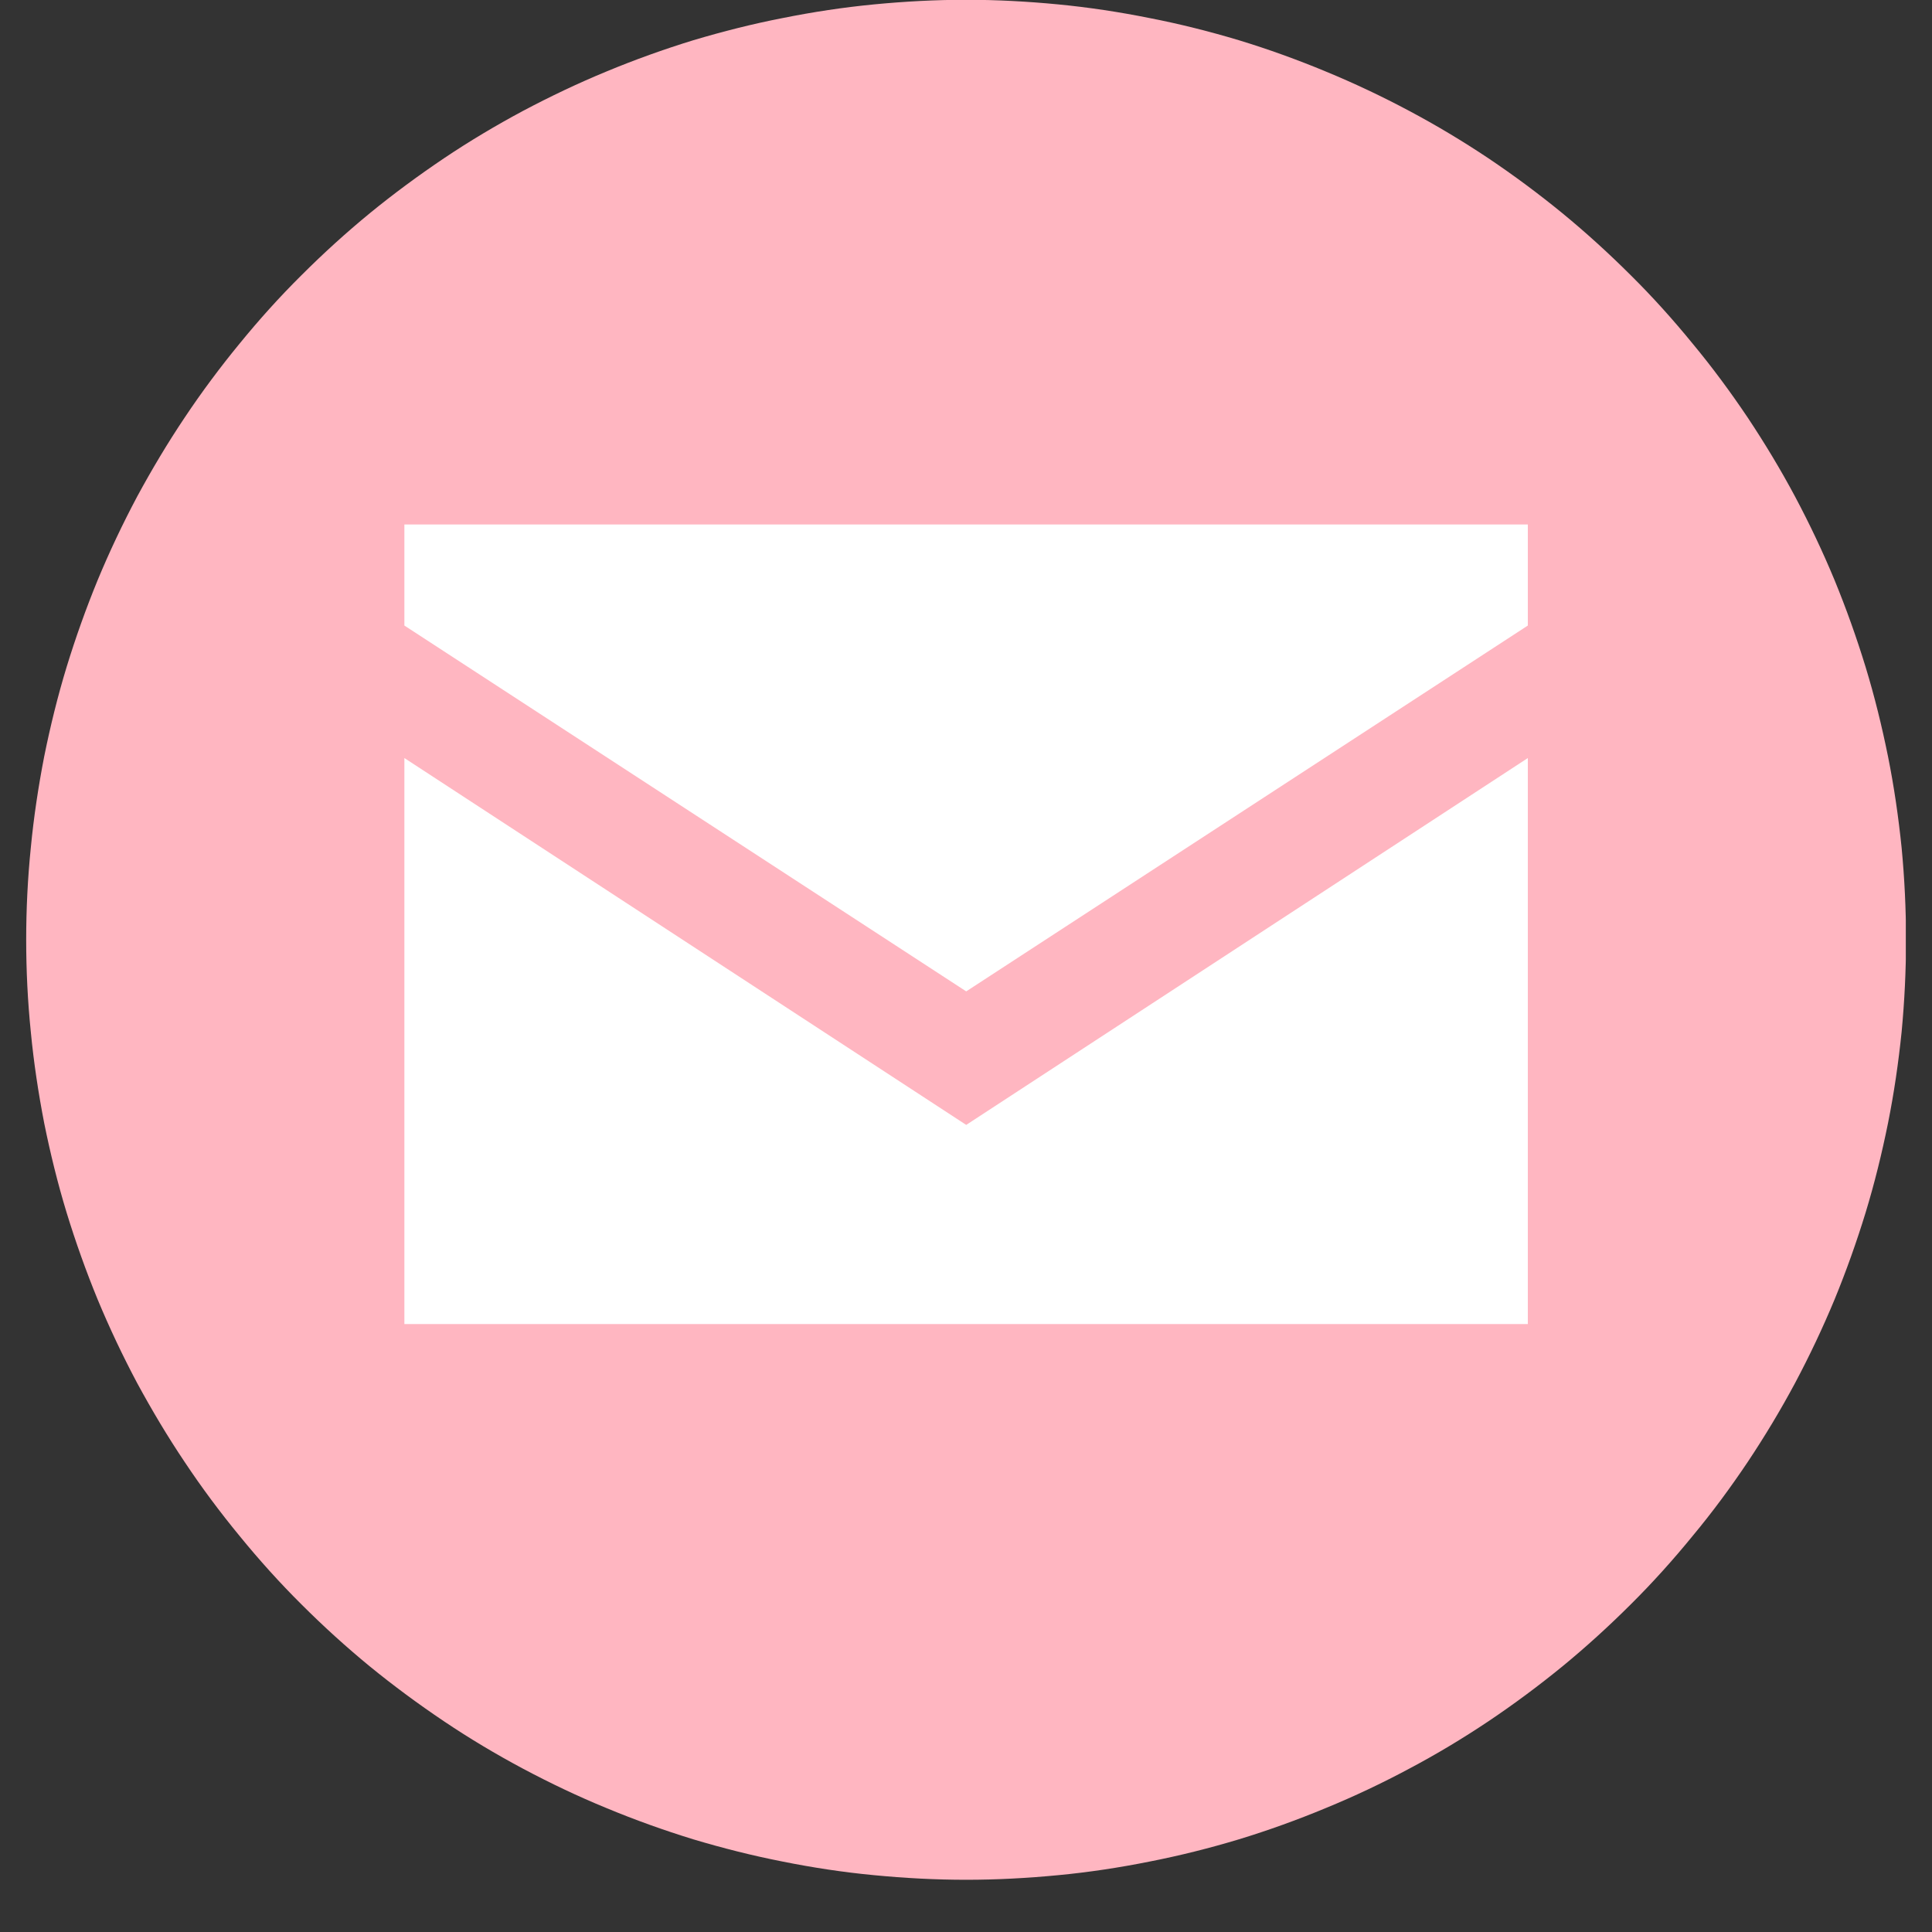 <svg xmlns="http://www.w3.org/2000/svg" xmlns:xlink="http://www.w3.org/1999/xlink" width="48" zoomAndPan="magnify" viewBox="0 0 36 36" height="48" preserveAspectRatio="xMidYMid meet" version="1.2"><rect x="0" y="0" width="36" height="36" fill="#333333" stroke="none"/><defs><clipPath id="c7d11649a2"><path d="M 0.488 0 L 35.512 0 L 35.512 35.027 L 0.488 35.027 Z M 0.488 0 "/></clipPath></defs><g id="160f2ad120"><g clip-rule="nonzero" clip-path="url(#c7d11649a2)"><path style=" stroke:none;fill-rule:nonzero;fill:#ffb6c1;fill-opacity:1;" d="M 35.516 17.512 C 35.516 18.086 35.488 18.656 35.434 19.227 C 35.375 19.801 35.293 20.367 35.18 20.93 C 35.066 21.492 34.93 22.047 34.762 22.598 C 34.594 23.145 34.402 23.684 34.184 24.215 C 33.965 24.742 33.719 25.262 33.449 25.77 C 33.18 26.273 32.883 26.766 32.566 27.242 C 32.246 27.719 31.906 28.18 31.539 28.621 C 31.176 29.066 30.793 29.492 30.387 29.895 C 29.98 30.301 29.555 30.688 29.113 31.051 C 28.668 31.414 28.211 31.754 27.734 32.074 C 27.254 32.395 26.766 32.688 26.258 32.957 C 25.754 33.227 25.234 33.473 24.703 33.691 C 24.176 33.91 23.637 34.105 23.086 34.273 C 22.539 34.438 21.98 34.578 21.418 34.688 C 20.855 34.801 20.289 34.887 19.719 34.941 C 19.148 34.996 18.574 35.027 18.004 35.027 C 17.43 35.027 16.855 34.996 16.285 34.941 C 15.715 34.887 15.148 34.801 14.586 34.688 C 14.023 34.578 13.469 34.438 12.918 34.273 C 12.371 34.105 11.828 33.91 11.301 33.691 C 10.77 33.473 10.254 33.227 9.746 32.957 C 9.242 32.688 8.75 32.395 8.273 32.074 C 7.797 31.754 7.336 31.414 6.891 31.051 C 6.449 30.688 6.023 30.301 5.617 29.895 C 5.211 29.492 4.828 29.066 4.465 28.621 C 4.102 28.18 3.758 27.719 3.441 27.242 C 3.121 26.766 2.828 26.273 2.555 25.77 C 2.285 25.262 2.039 24.742 1.82 24.215 C 1.602 23.684 1.41 23.145 1.242 22.598 C 1.074 22.047 0.938 21.492 0.824 20.93 C 0.715 20.367 0.629 19.801 0.574 19.227 C 0.516 18.656 0.488 18.086 0.488 17.512 C 0.488 16.938 0.516 16.367 0.574 15.797 C 0.629 15.223 0.715 14.656 0.824 14.094 C 0.938 13.531 1.074 12.977 1.242 12.426 C 1.41 11.879 1.602 11.34 1.82 10.809 C 2.039 10.281 2.285 9.762 2.555 9.254 C 2.828 8.75 3.121 8.258 3.441 7.781 C 3.758 7.305 4.102 6.844 4.465 6.402 C 4.828 5.957 5.211 5.531 5.617 5.129 C 6.023 4.723 6.449 4.336 6.891 3.973 C 7.336 3.609 7.797 3.27 8.273 2.949 C 8.75 2.629 9.242 2.336 9.746 2.066 C 10.254 1.797 10.77 1.551 11.301 1.332 C 11.828 1.113 12.371 0.918 12.918 0.75 C 13.469 0.586 14.023 0.445 14.586 0.336 C 15.148 0.223 15.715 0.137 16.285 0.082 C 16.855 0.027 17.43 -0.004 18.004 -0.004 C 18.574 -0.004 19.148 0.027 19.719 0.082 C 20.289 0.137 20.855 0.223 21.418 0.336 C 21.98 0.445 22.539 0.586 23.086 0.75 C 23.637 0.918 24.176 1.113 24.703 1.332 C 25.234 1.551 25.754 1.797 26.258 2.066 C 26.766 2.336 27.254 2.629 27.734 2.949 C 28.211 3.27 28.668 3.609 29.113 3.973 C 29.555 4.336 29.98 4.723 30.387 5.129 C 30.793 5.531 31.176 5.957 31.539 6.402 C 31.906 6.844 32.246 7.305 32.566 7.781 C 32.883 8.258 33.18 8.75 33.449 9.254 C 33.719 9.762 33.965 10.281 34.184 10.809 C 34.402 11.34 34.594 11.879 34.762 12.426 C 34.93 12.977 35.066 13.531 35.18 14.094 C 35.293 14.656 35.375 15.223 35.434 15.797 C 35.488 16.367 35.516 16.938 35.516 17.512 Z M 35.516 17.512 "/></g><path style=" stroke:none;fill-rule:nonzero;fill:#ffffff;fill-opacity:1;" d="M 7.535 14.125 L 7.535 24.672 L 28.469 24.672 L 28.469 14.125 L 18.004 20.961 Z M 7.535 14.125 "/><path style=" stroke:none;fill-rule:nonzero;fill:#ffffff;fill-opacity:1;" d="M 7.535 9.773 L 7.535 11.656 L 18.004 18.473 L 28.469 11.656 L 28.469 9.773 Z M 7.535 9.773 "/></g></svg>